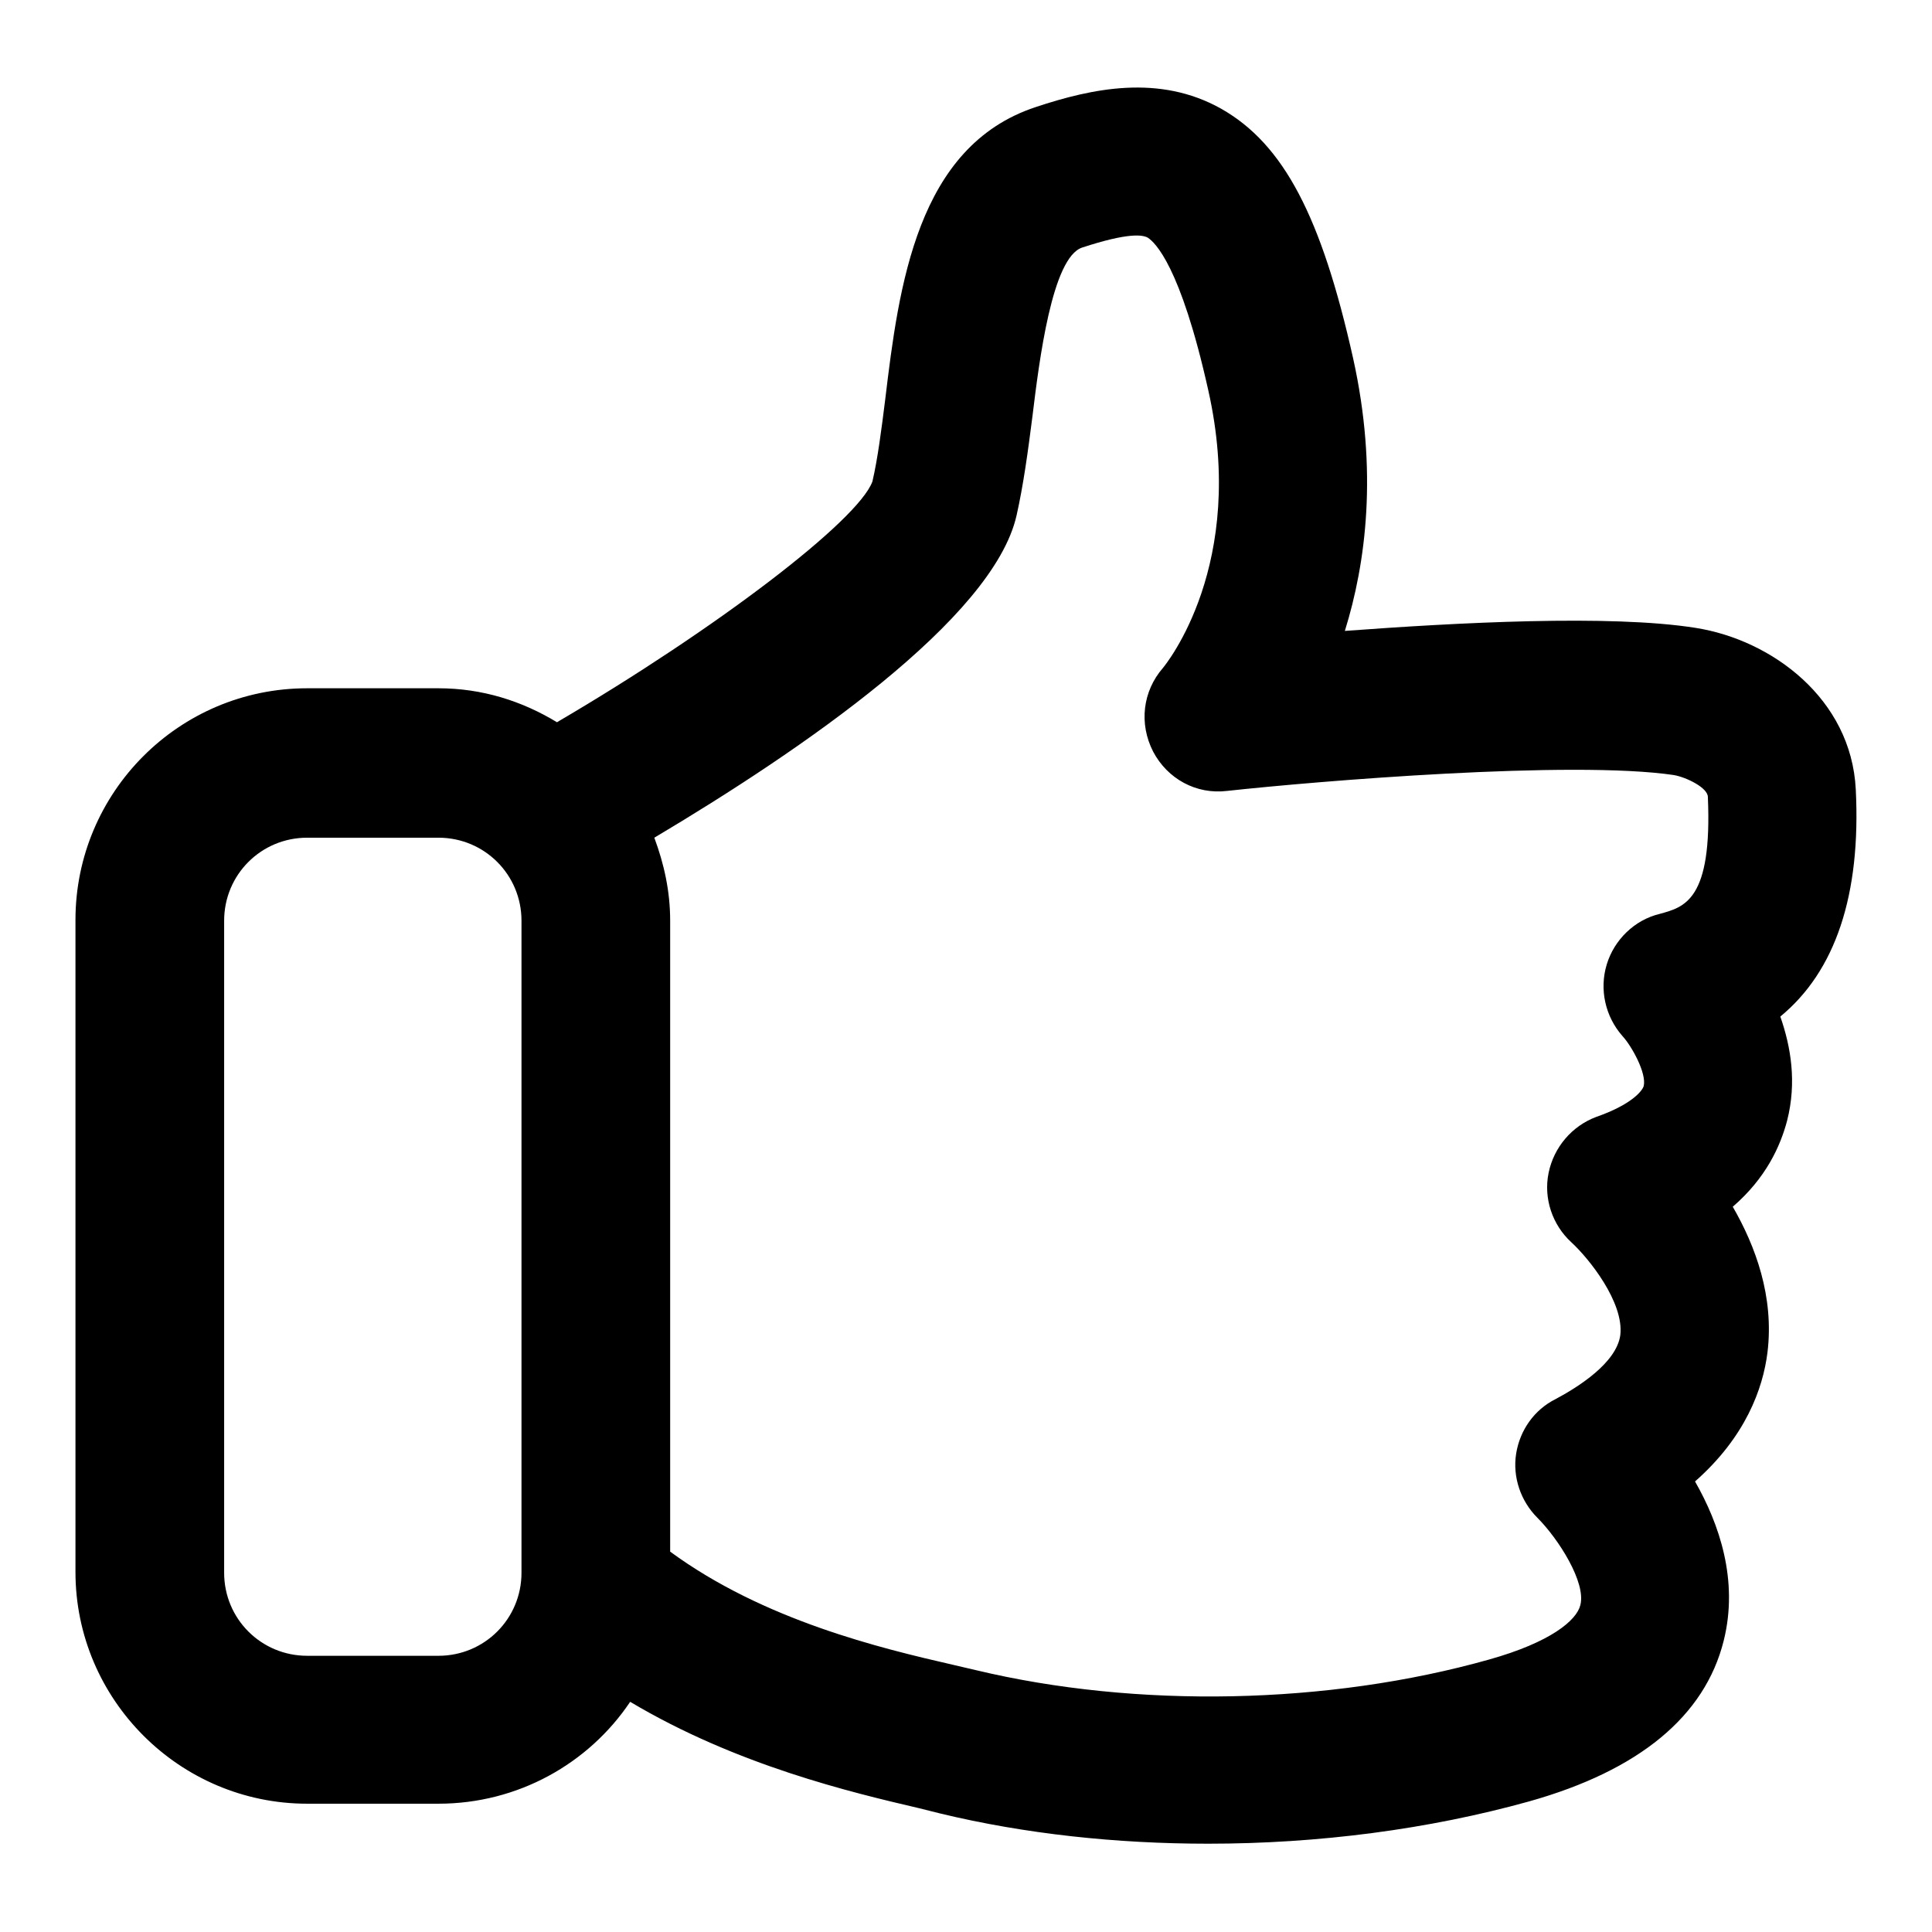 <?xml version="1.0" encoding="utf-8"?>
<!-- Svg Vector Icons : http://www.onlinewebfonts.com/icon -->
<!DOCTYPE svg PUBLIC "-//W3C//DTD SVG 1.1//EN" "http://www.w3.org/Graphics/SVG/1.1/DTD/svg11.dtd">
<svg version="1.1" xmlns="http://www.w3.org/2000/svg" xmlns:xlink="http://www.w3.org/1999/xlink" x="0px" y="0px" viewBox="0 0 256 256" enable-background="new 0 0 256 256" xml:space="preserve">
<g><g><path fill="#000000" d="M245.9,104.6c-0.6-12-11.1-19.8-21.2-21.4c-11.3-1.8-31.7-0.7-46.5,0.4c2.8-9,4.4-21.2,1.1-36.1c-4.2-18.8-9.2-28.4-17.5-33.1c-8.2-4.6-17.1-2.7-24.6-0.2c-15.7,5.2-18.1,23.7-19.9,38.7c-0.5,4-1,7.9-1.7,10.9c-1.9,5.2-20.8,19.6-41.8,31.9c-4.6-2.8-9.9-4.5-15.7-4.5H40.7c-17,0-30.7,13.8-30.7,30.7v86.4c0,16.9,13.8,30.7,30.7,30.7h17.4c10.5,0,19.9-5.3,25.4-13.5c14.1,8.4,29.3,12,38.3,14.1l2.8,0.7c11.2,2.7,23.3,4,35.5,4c14.6,0,29.2-1.9,42.5-5.6c14.6-4.1,23.3-11.3,25.8-21.3c2-8-0.6-15.5-3.8-21.1c6.7-5.9,9-12.3,9.6-17.1c0.9-7.4-1.6-14.1-4.6-19.3c4.4-3.8,6.3-8,7.2-11.4c1.3-5.1,0.5-9.8-0.9-13.8C243.2,128.7,246.6,118.6,245.9,104.6z M69.1,208.4c0,6.1-4.9,11-11,11H40.7c-6.1,0-11-4.9-11-11V122c0-6.1,4.9-11,11-11h17.4c6.1,0,11,4.9,11,11V208.4z M219.9,121.1c-3.3,0.8-6,3.4-7,6.7s-0.2,6.9,2.1,9.5c1.2,1.3,3.2,4.9,2.8,6.6c-0.2,0.7-1.7,2.5-6.3,4.1c-3.2,1.2-5.6,4-6.3,7.4c-0.7,3.4,0.5,6.9,3,9.2c2.4,2.2,7,8,6.5,12.3c-0.5,3.7-5.6,6.9-8.6,8.5c-2.8,1.4-4.7,4.1-5.2,7.2c-0.5,3.1,0.6,6.3,2.8,8.5c2.8,2.8,6.5,8.6,5.7,11.6c-0.5,2-3.9,4.9-12.1,7.2c-21.3,6-46.7,6.5-68,1.4l-3-0.7c-9.6-2.2-25.1-5.9-37.5-15V122c0-3.9-0.8-7.5-2.1-11c19.5-11.6,44.9-29,48-42.7c0.9-4,1.5-8.4,2.1-13.1c0.9-7.4,2.6-21.1,6.6-22.4c6.1-2,8-1.7,8.7-1.3c0.9,0.6,4.3,3.6,8,20.2c5.2,23.1-5.6,36.3-6,36.8c-2.7,3.1-3.2,7.4-1.3,11.1c1.9,3.6,5.7,5.7,9.8,5.2c11.9-1.3,45.7-4.1,59.2-2.1c1.7,0.3,4.5,1.7,4.5,2.9C226.9,119.3,223.2,120.2,219.9,121.1z"/></g></g>
</svg>